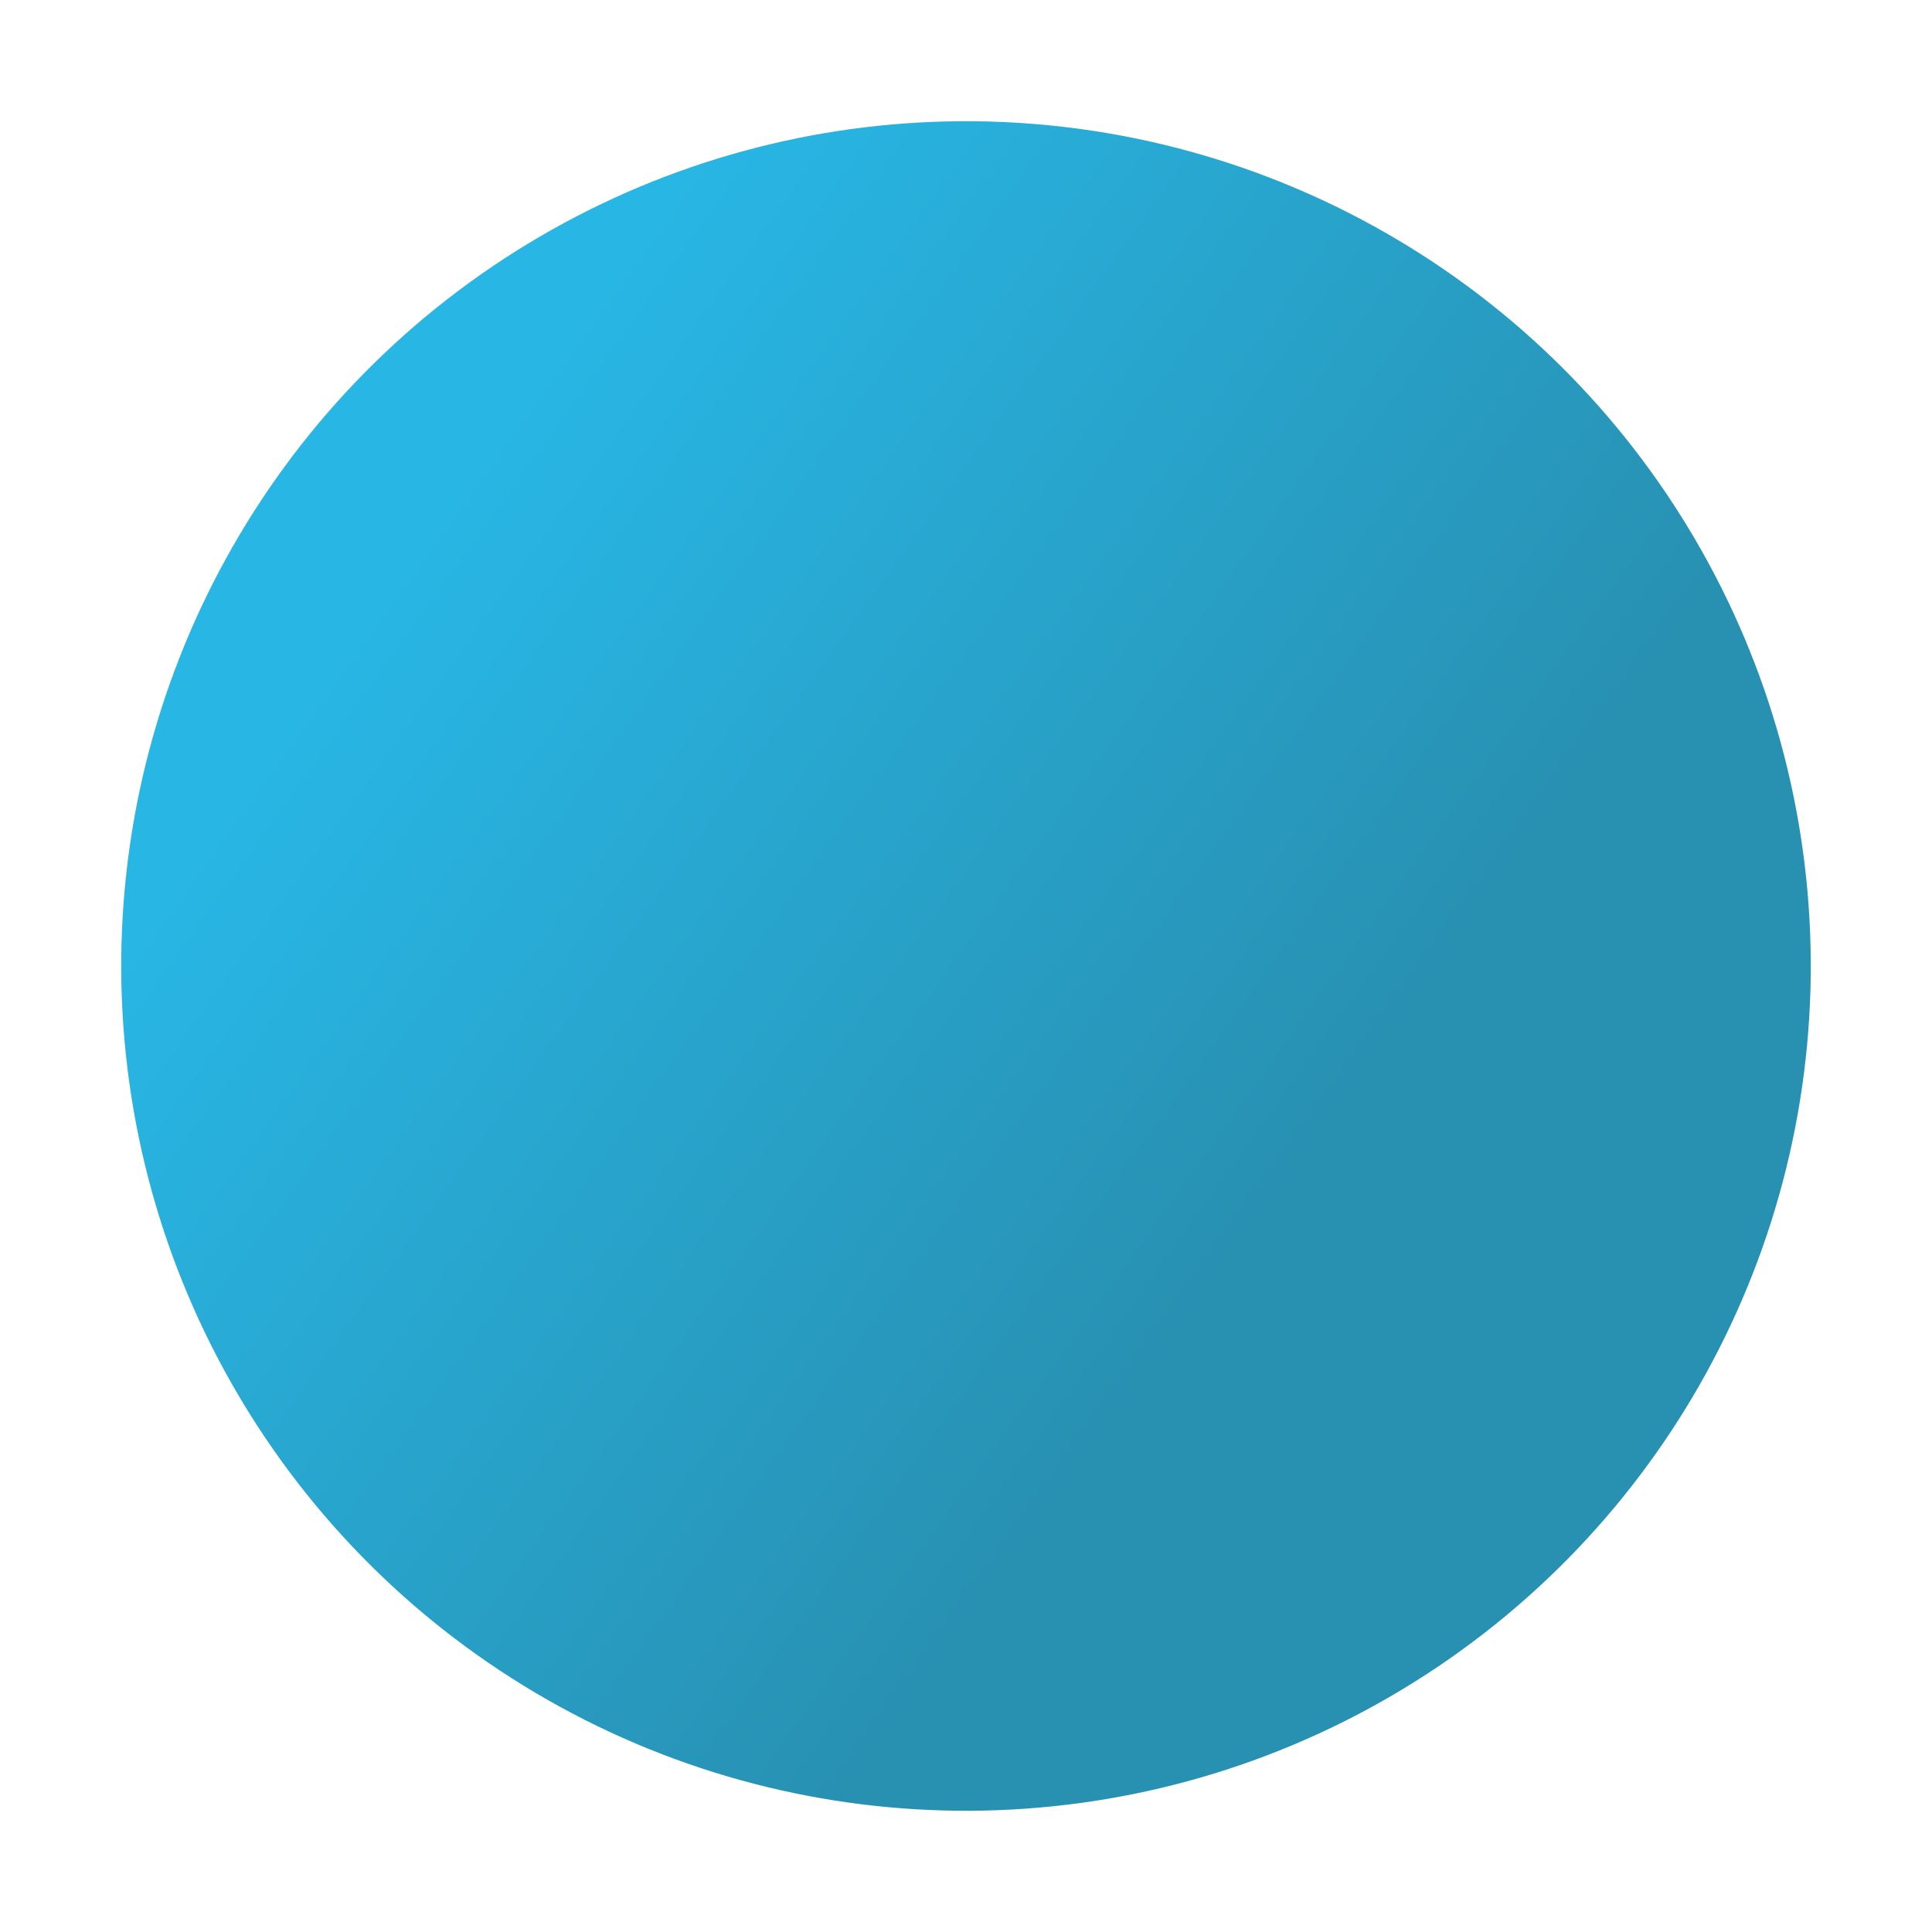 <?xml version="1.0" encoding="UTF-8"?> <svg xmlns="http://www.w3.org/2000/svg" width="255" height="255" viewBox="0 0 255 255" fill="none"> <g filter="url(#filter0_f)"> <circle cx="127.5" cy="127.5" r="111.5" transform="rotate(179.697 127.5 127.5)" fill="url(#paint0_linear)" fill-opacity="0.9"></circle> </g> <defs> <filter id="filter0_f" x="0.411" y="0.411" width="254.177" height="254.177" filterUnits="userSpaceOnUse" color-interpolation-filters="sRGB"> <feFlood flood-opacity="0" result="BackgroundImageFix"></feFlood> <feBlend mode="normal" in="SourceGraphic" in2="BackgroundImageFix" result="shape"></feBlend> <feGaussianBlur stdDeviation="7.5" result="effect1_foregroundBlur"></feGaussianBlur> </filter> <linearGradient id="paint0_linear" x1="16" y1="45.342" x2="239" y2="207.311" gradientUnits="userSpaceOnUse"> <stop offset="0.318" stop-color="#1185AA"></stop> <stop offset="0.828" stop-color="#11AEE1"></stop> </linearGradient> </defs> </svg> 